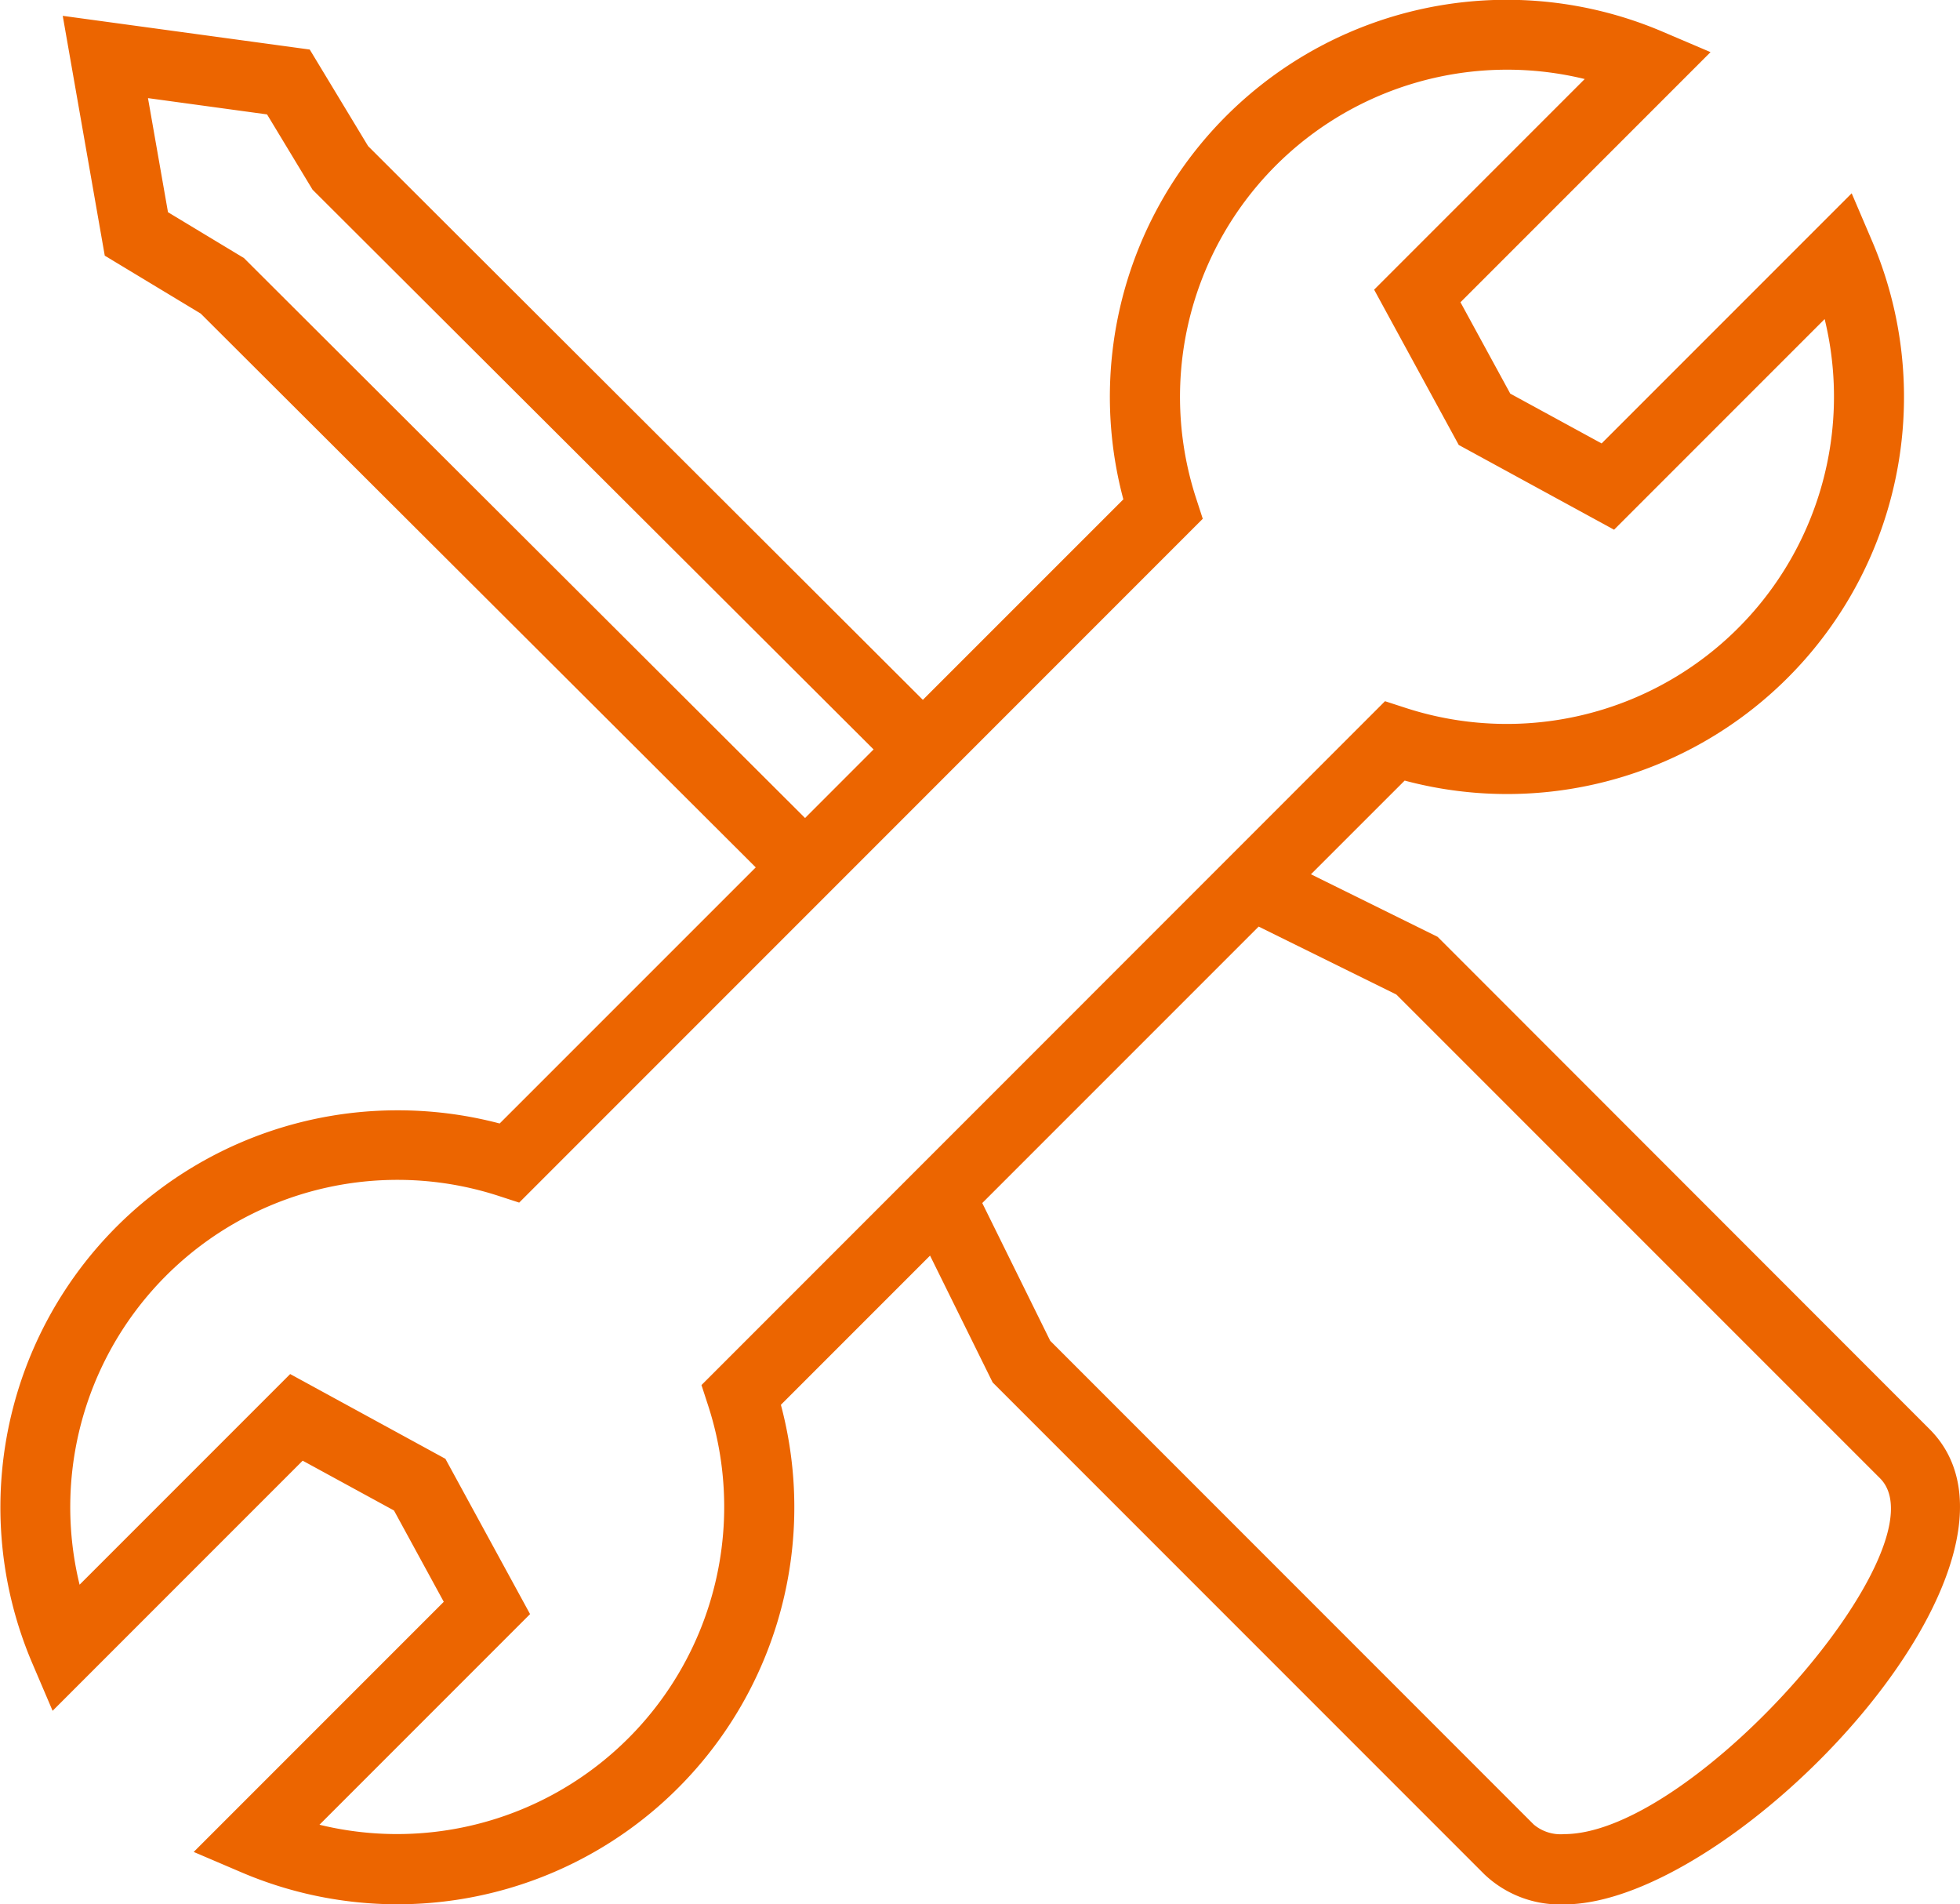 <?xml version="1.0" encoding="UTF-8"?> <svg xmlns="http://www.w3.org/2000/svg" width="44.675" height="43.389" viewBox="0 0 44.675 43.389"><path id="Path_33" data-name="Path 33" d="M695.179,395.027l-2.888-1.426,2.136-2.135a9.047,9.047,0,0,0,10.652-12.3l-.463-1.083-5.7,5.7-2.082-1.135-1.135-2.082,5.7-5.7-1.084-.462a9.046,9.046,0,0,0-12.3,10.653l-4.57,4.569L670.8,377.007l-1.33-2.2-5.63-.768.958,5.465,2.187,1.32,12.651,12.62-5.837,5.836a9.089,9.089,0,0,0-2.336-.3,9.047,9.047,0,0,0-8.317,12.6l.463,1.084,5.7-5.7,2.081,1.135,1.135,2.081-5.7,5.7,1.084.463a9.047,9.047,0,0,0,12.3-10.652l3.4-3.4,1.427,2.89,11.208,11.209a2.5,2.5,0,0,0,1.819.685c3.883,0,11.326-7.833,8.327-10.831Zm-27.14-15.4-.068-.068-1.732-1.045-.456-2.6,2.714.371L669.534,378l12.788,12.756-1.562,1.563Zm10.36,25.614.151.464a7.457,7.457,0,0,1-8.858,9.555l4.8-4.8-1.93-3.539-3.538-1.931-4.8,4.8a7.457,7.457,0,0,1,9.556-8.858l.464.151L689.825,385.5l-.151-.465a7.456,7.456,0,0,1,8.857-9.556l-4.8,4.8,1.929,3.539,3.54,1.931,4.8-4.8a7.458,7.458,0,0,1-9.556,8.859l-.465-.151Zm19.663,10.233a.952.952,0,0,1-.692-.218l-11.022-11.024-1.549-3.139,6.3-6.3,3.138,1.548,11.024,11.023C706.776,408.874,701.038,415.474,698.062,415.474Z" transform="translate(-662.41 -373.678)" fill="#EC6500"></path></svg> 